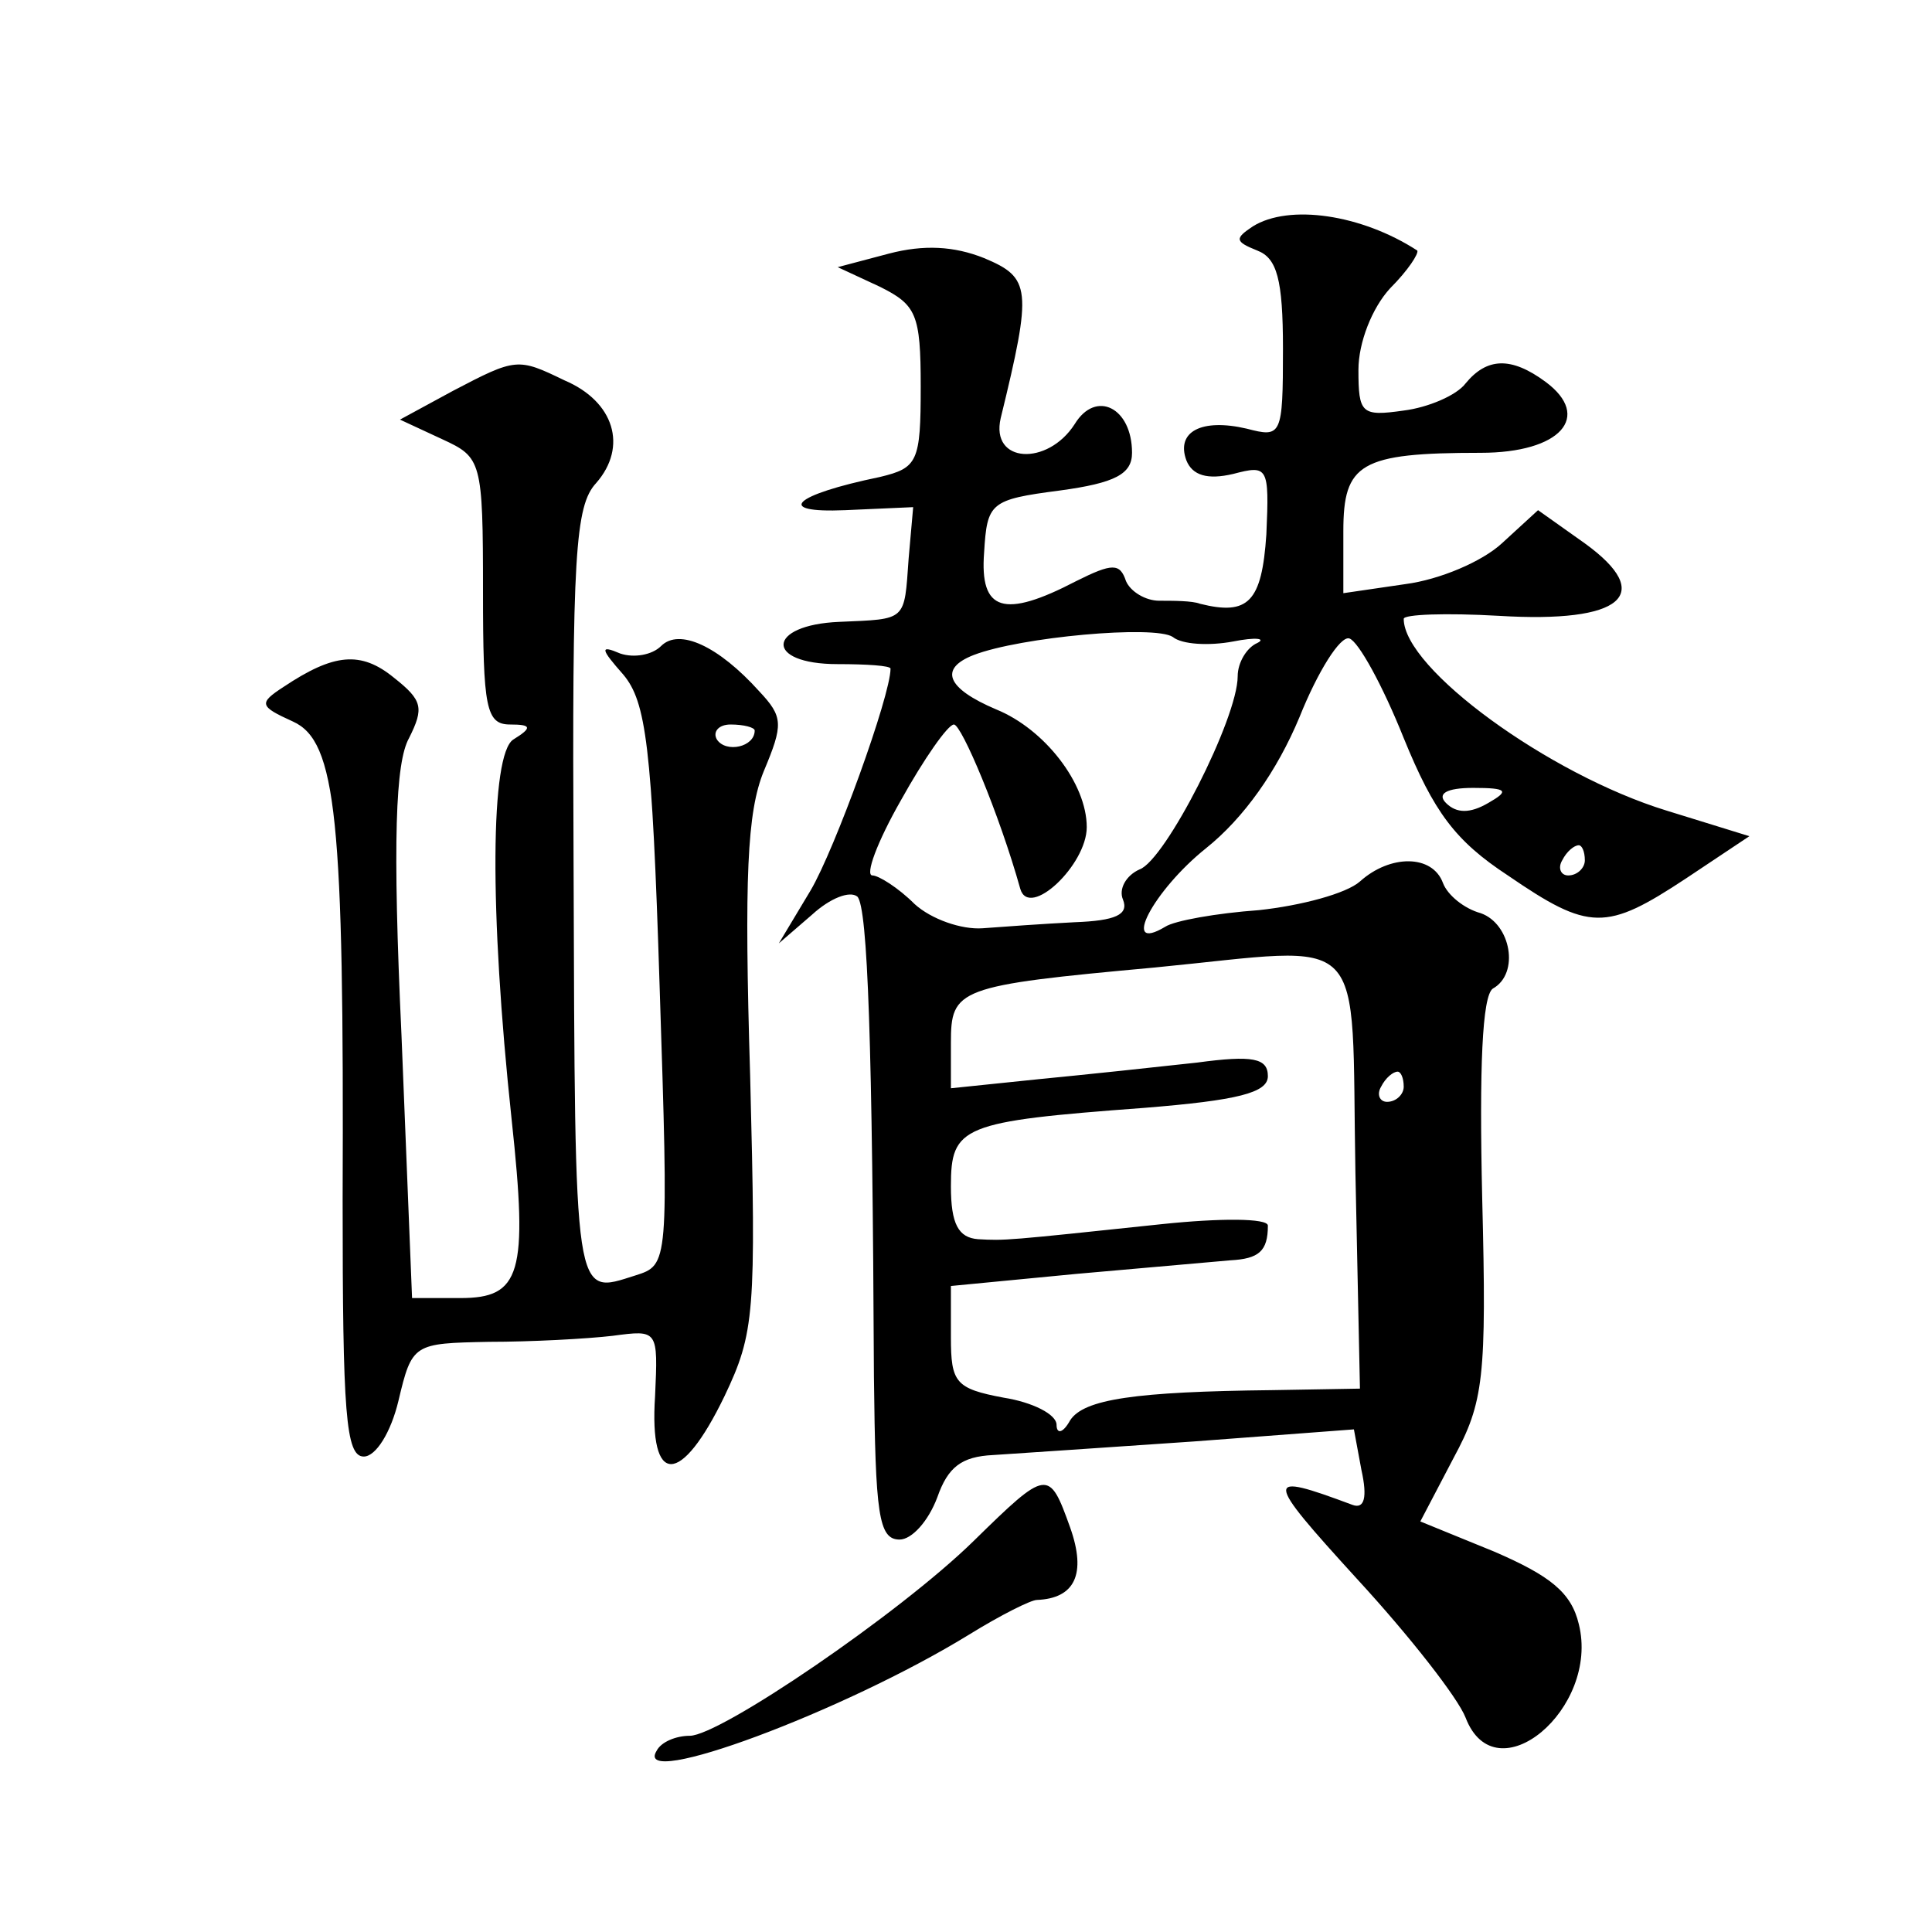 <?xml version="1.0" standalone="no"?>
<!DOCTYPE svg PUBLIC "-//W3C//DTD SVG 20010904//EN"
 "http://www.w3.org/TR/2001/REC-SVG-20010904/DTD/svg10.dtd">
<svg version="1.0" xmlns="http://www.w3.org/2000/svg"
 width="128pt" height="128pt" viewBox="0 0 128 128"
 preserveAspectRatio="xMidYMid meet">
<g transform="translate(0,128) scale(0.1,-0.1)"
fill="#0" stroke="none">
<path d="M830 1130 c-12 -8 -12 -10 3 -16 13 -5 17 -19 17 -65 0 -58 -1 -59 -24
-53 -30 7 -47 -2 -40 -21 4 -10 14 -13 31 -9 23 6 24 5 22 -40 -3 -45 -12 -54 -44
-46 -5 2 -18 2 -27 2 -9 0 -19 6 -22 13 -4 12 -9 12 -33 0 -48 -25 -64 -20 -61
19 2 33 4 35 50 41 37 5 48 11 48 25 0 30 -24 42 -38 19 -18 -28 -56 -26 -49 4
21 86 20 93 -11 106 -20 8 -40 9 -63 3 l-34 -9 28 -13 c24 -12 27 -18 27 -66 0
-50 -2 -54 -27 -60 -58 -12 -70 -24 -23 -22 l45 2 -3 -34 c-3 -42 -1 -40 -46 -42
-48 -2 -50 -28 -1 -28 19 0 35 -1 35 -3 0 -18 -37 -120 -53 -147 l-21 -35 22 19
c12 11 25 16 30 12 7 -7 10 -100 11 -318 1 -91 3 -108 17 -108 8 0 19 12 25 28
7 20 16 27 37 28 15 1 75 5 133 9 l106 8 5 -27 c4 -18 2 -26 -6 -23 -59 22 -59
19 3 -49 35 -38 67 -79 72 -92 20 -52 89 6 75 62 -5 21 -19 32 -56 48 l-49 20 22
42 c20 37 22 53 19 172 -2 87 0 134 7 139 18 10 12 43 -8 50 -11 3 -22 12 -25 20
-7 19 -35 19 -55 1 -9 -8 -39 -16 -67 -19 -28 -2 -56 -7 -62 -11 -30 -18 -8 24
27 52 25 20 47 51 62 87 12 30 27 54 33 52 6 -2 22 -31 36 -66 20 -49 34 -68 69
-91 54 -37 65 -37 118 -2 l42 28 -55 17 c-78 24 -174 94 -174 127 0 3 28 4 63 2
82 -5 104 14 57 48 l-31 22 -24 -22 c-13 -12 -41 -24 -64 -27 l-41 -6 0 41 c0 45
11 52 91 52 53 0 74 24 43 47 -23 17 -39 16 -53 -1 -6 -8 -25 -16 -41 -18 -28 -4
-30 -2 -30 27 0 18 9 41 21 54 12 12 19 23 18 25 -37 24 -85 31 -109 16z m-13 -275
c15 3 22 2 16 -1 -7 -3 -13 -13 -13 -22 0 -28 -48 -122 -65 -128 -9 -4 -14 -13
-11 -20 4 -10 -5 -14 -32 -15 -20 -1 -48 -3 -61 -4 -14 -1 -34 6 -45 16 -11 11
-24 19 -28 19 -5 0 3 22 19 50 15 27 31 50 35 50 5 0 30 -59 44 -109 6 -20 44 16
44 41 0 29 -28 65 -60 78 -33 14 -38 27 -15 36 31 12 120 20 132 12 6 -5 24 -6
40 -3z m169 -107 c-12 -7 -21 -7 -28 0 -6 6 0 10 18 10 23 0 24 -2 10 -10z m64
-38 c0 -5 -5 -10 -11 -10 -5 0 -7 5 -4 10 3 6 8 10 11 10 2 0 4 -4 4 -10z m-152
-207 l3 -143 -58 -1 c-91 -1 -125 -6 -134 -20 -5 -9 -9 -9 -9 -3 0 7 -16 15 -35
18 -32 6 -35 10 -35 40 l0 34 83 8 c45 4 91 8 102 9 19 1 25 6 25 23 0 5 -32 5
-70 1 -104 -11 -104 -11 -122 -10 -13 1 -18 10 -18 35 0 40 7 43 128 52 62 5 82
10 82 21 0 12 -10 14 -47 9 -27 -3 -74 -8 -105 -11 l-58 -6 0 30 c0 36 4 38 135
50 144 14 130 28 133 -136z m32 57 c0 -5 -5 -10 -11 -10 -5 0 -7 5 -4 10 3 6 8
10 11 10 2 0 4 -4 4 -10z M300 1021 l-35 -19 28 -13 c26 -12 27 -14 27 -101 0 -77
2 -88 18 -88 14 0 15 -2 2 -10 -15 -10 -16 -112 -1 -252 11 -102 6 -118 -34 -118
l-32 0 -7 174 c-6 129 -4 181 5 197 10 20 9 25 -10 40 -22 18 -40 16 -73 -6 -17
-11 -16 -13 6 -23 29 -13 34 -64 33 -317 0 -141 2 -170 14 -170 8 0 18 16 23 37
9 38 10 38 60 39 28 0 65 2 82 4 30 4 30 4 28 -40 -4 -60 17 -60 46 0 20 42 21
55 17 212 -4 132 -2 175 9 202 13 31 13 36 -3 53 -27 30 -53 42 -65 30 -6 -6 -18
-8 -27 -5 -14 6 -13 3 2 -14 15 -18 19 -47 24 -206 6 -185 6 -185 -16 -192 -41
-13 -40 -20 -41 274 -1 203 1 236 15 251 21 24 12 54 -21 68 -31 15 -32 15 -74
-7z m200 -225 c0 -11 -19 -15 -25 -6 -3 5 1 10 9 10 9 0 16 -2 16 -4z M645 259
c-49 -48 -168 -129 -188 -129 -9 0 -19 -4 -22 -10 -16 -26 124 26 207 77 21 13
41 23 45 23 25 1 33 17 22 48 -14 39 -15 39 -64 -9z"/>
</g>
</svg>
